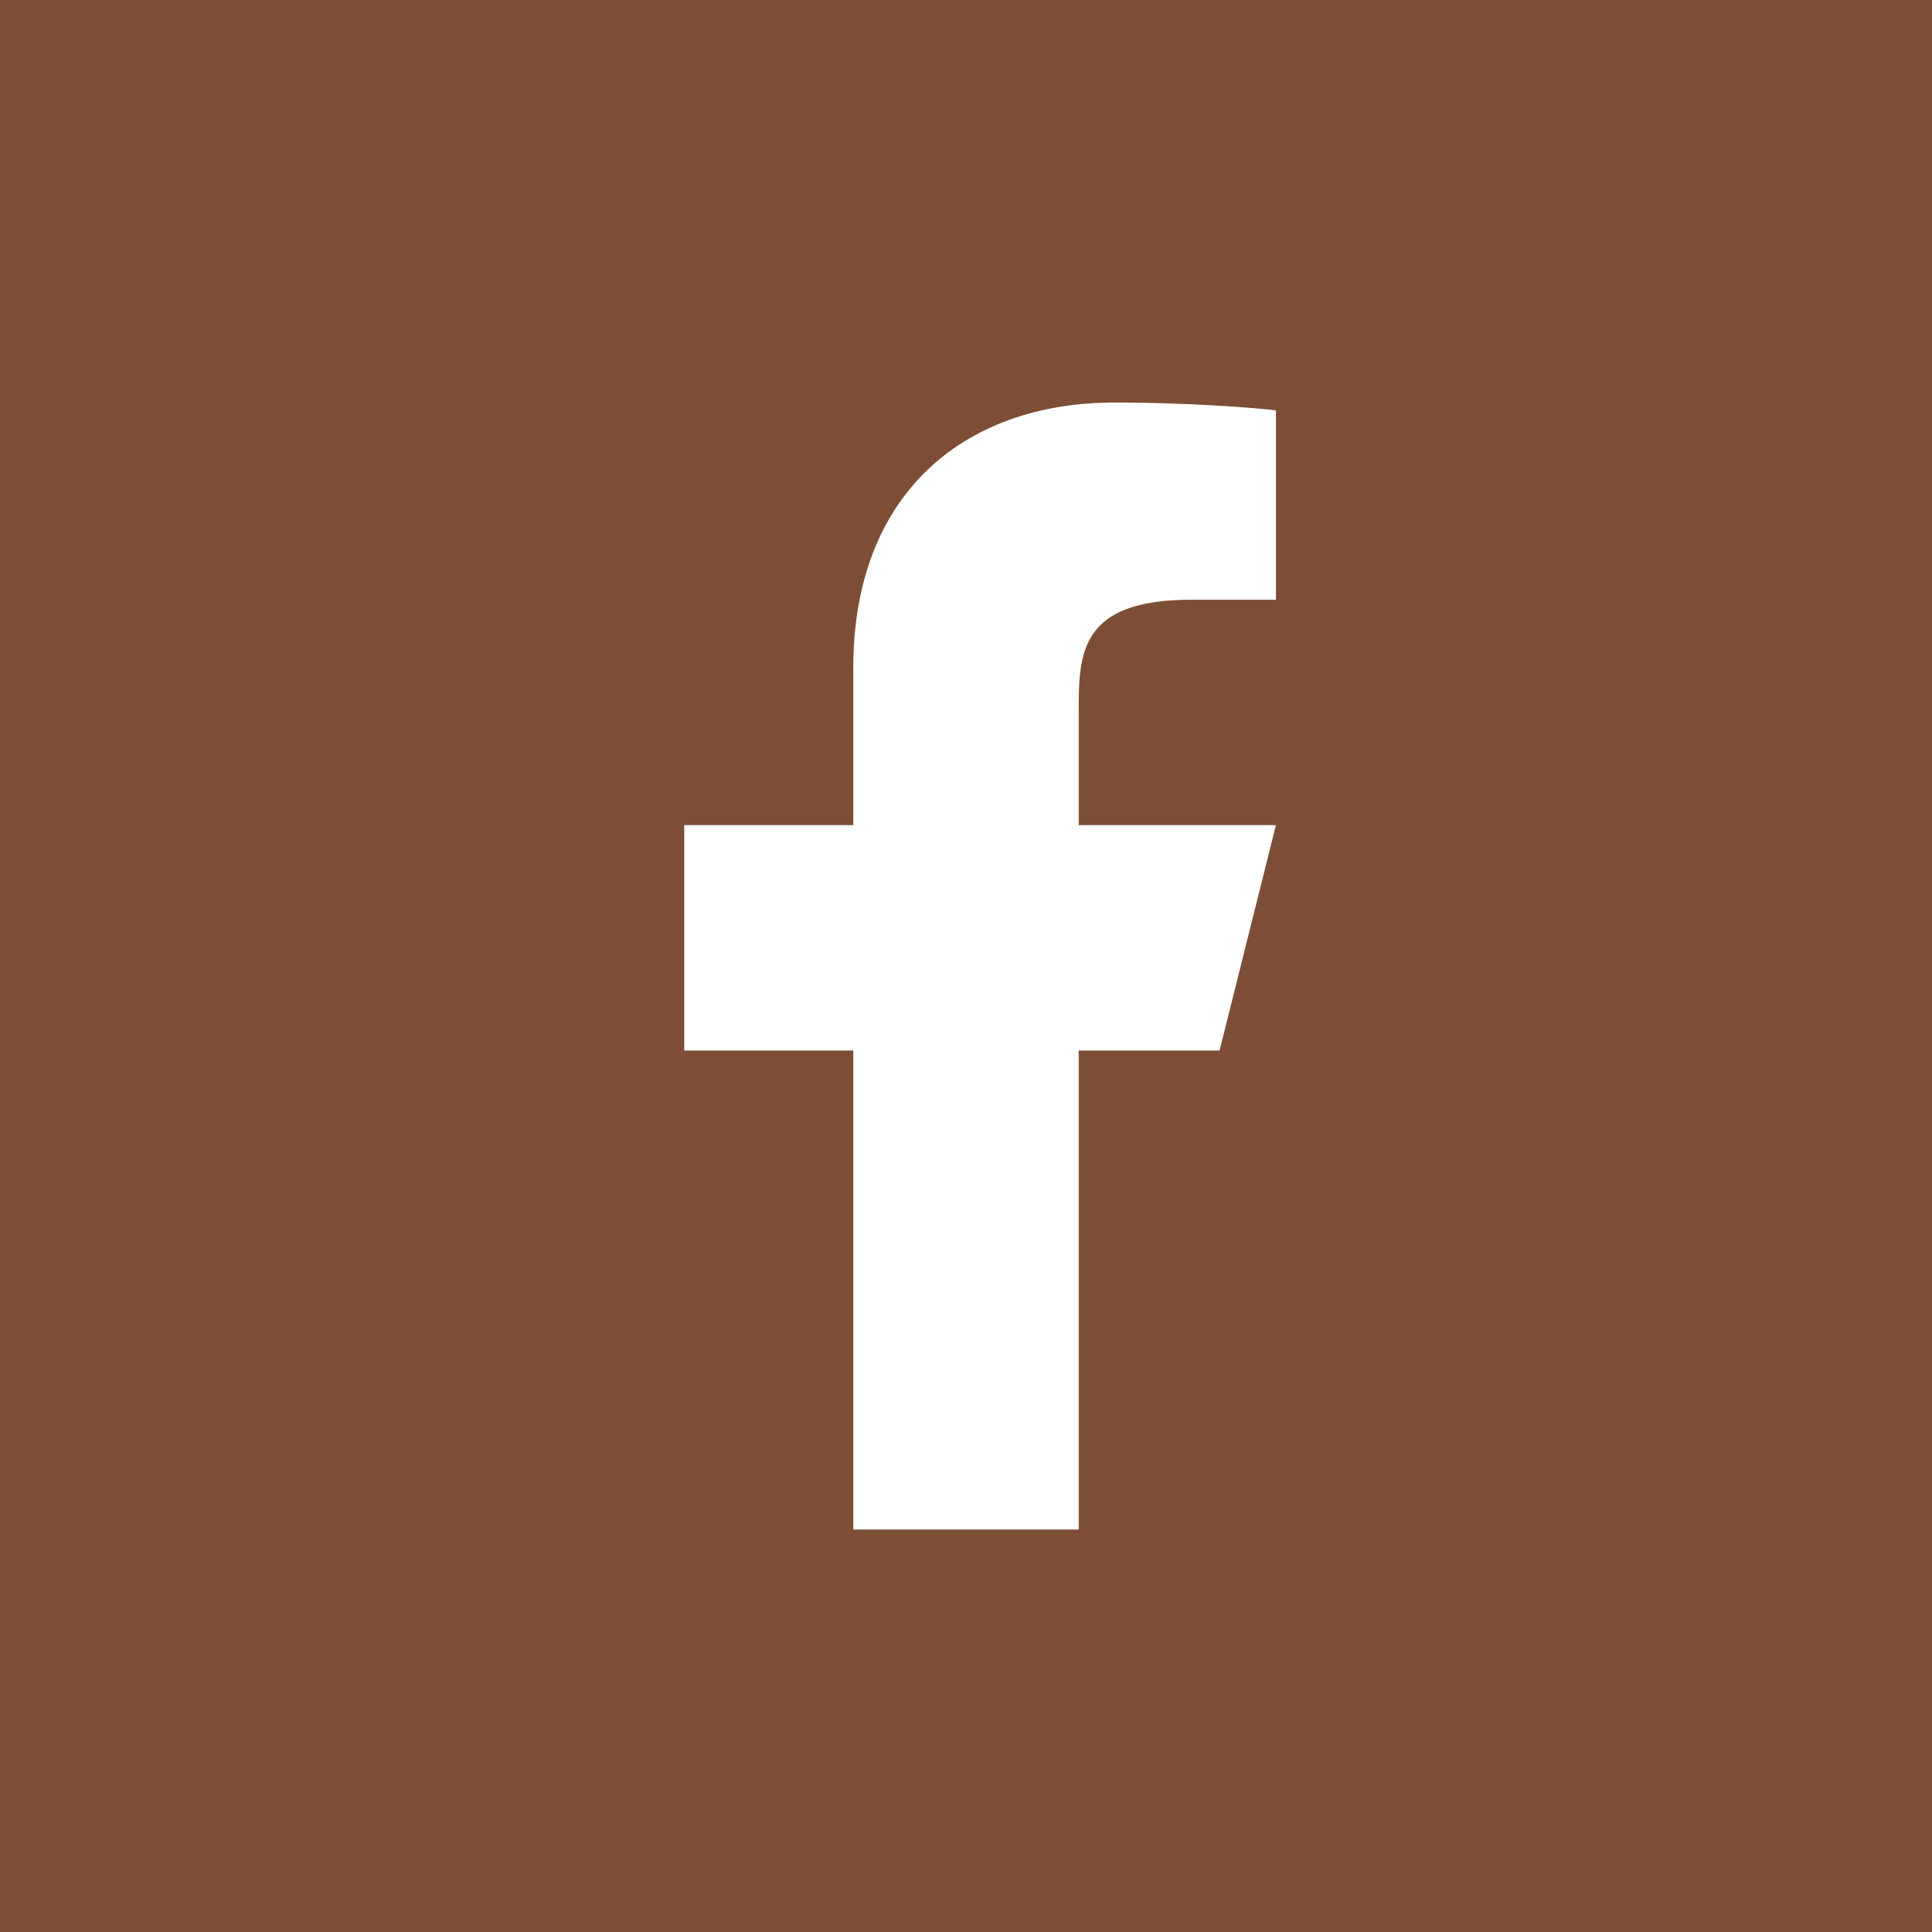 <?xml version="1.0" encoding="UTF-8"?> <svg xmlns="http://www.w3.org/2000/svg" width="60" height="60" viewBox="0 0 60 60" fill="none"><rect width="60" height="60" fill="#7D4E35"></rect><path d="M33.5 32.625H37.875L39.625 25.625H33.5V22.125C33.5 20.323 33.5 18.625 37 18.625H39.625V12.745C39.054 12.67 36.9 12.5 34.625 12.5C29.874 12.5 26.5 15.4 26.5 20.725V25.625H21.25V32.625H26.5V47.5H33.5V32.625Z" fill="white"></path></svg> 